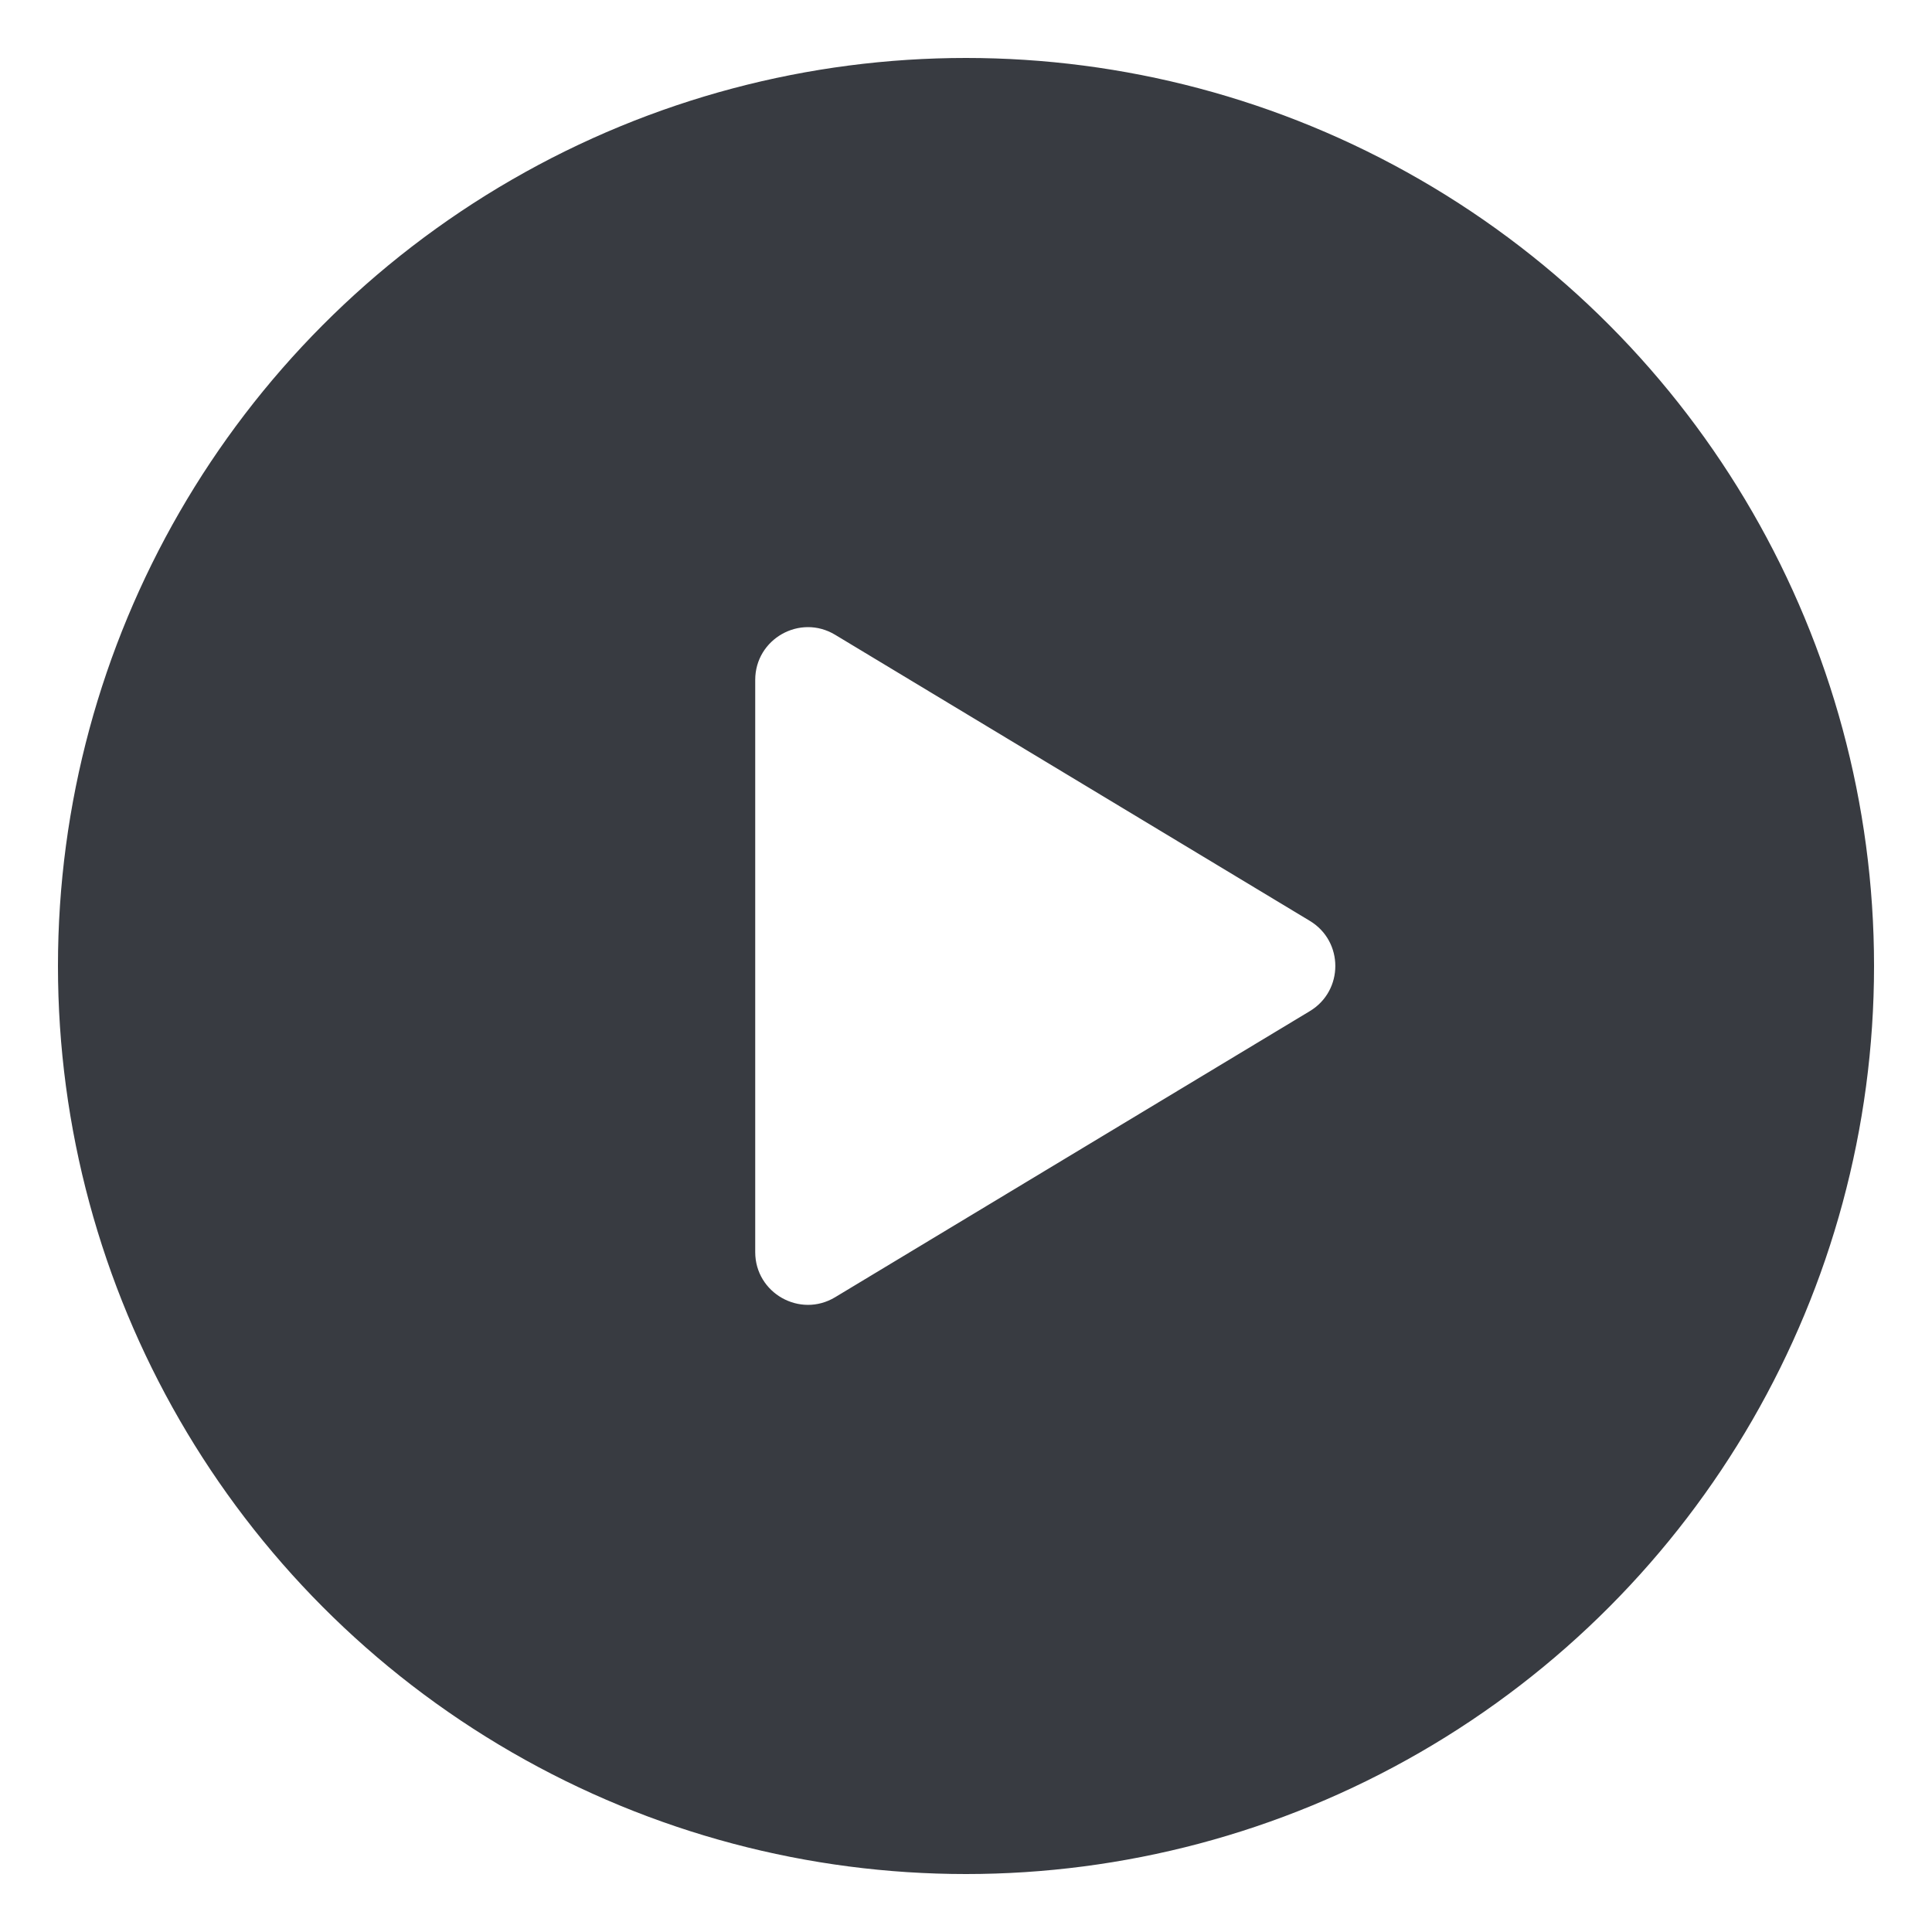 <svg width="50" height="50" viewBox="0 0 50 50" fill="none" xmlns="http://www.w3.org/2000/svg">
<g filter="url(#filter0_b_1752_4014)">
<circle cx="25" cy="25" r="24" fill="#383B41"/>
<circle cx="25" cy="25" r="24" stroke="white"/>
</g>
<path d="M21.613 16.428C20.704 15.88 19.545 16.535 19.545 17.596V32.404C19.545 33.465 20.704 34.12 21.613 33.572L33.898 26.168C34.778 25.638 34.778 24.362 33.898 23.832L21.613 16.428Z" fill="white"/>
<defs>
<filter id="filter0_b_1752_4014" x="-29.5" y="-29.5" width="109" height="109" filterUnits="userSpaceOnUse" color-interpolation-filters="sRGB">
<feFlood flood-opacity="0" result="BackgroundImageFix"/>
<feGaussianBlur in="BackgroundImageFix" stdDeviation="15"/>
<feComposite in2="SourceAlpha" operator="in" result="effect1_backgroundBlur_1752_4014"/>
<feBlend mode="normal" in="SourceGraphic" in2="effect1_backgroundBlur_1752_4014" result="shape"/>
</filter>
</defs>
</svg>
